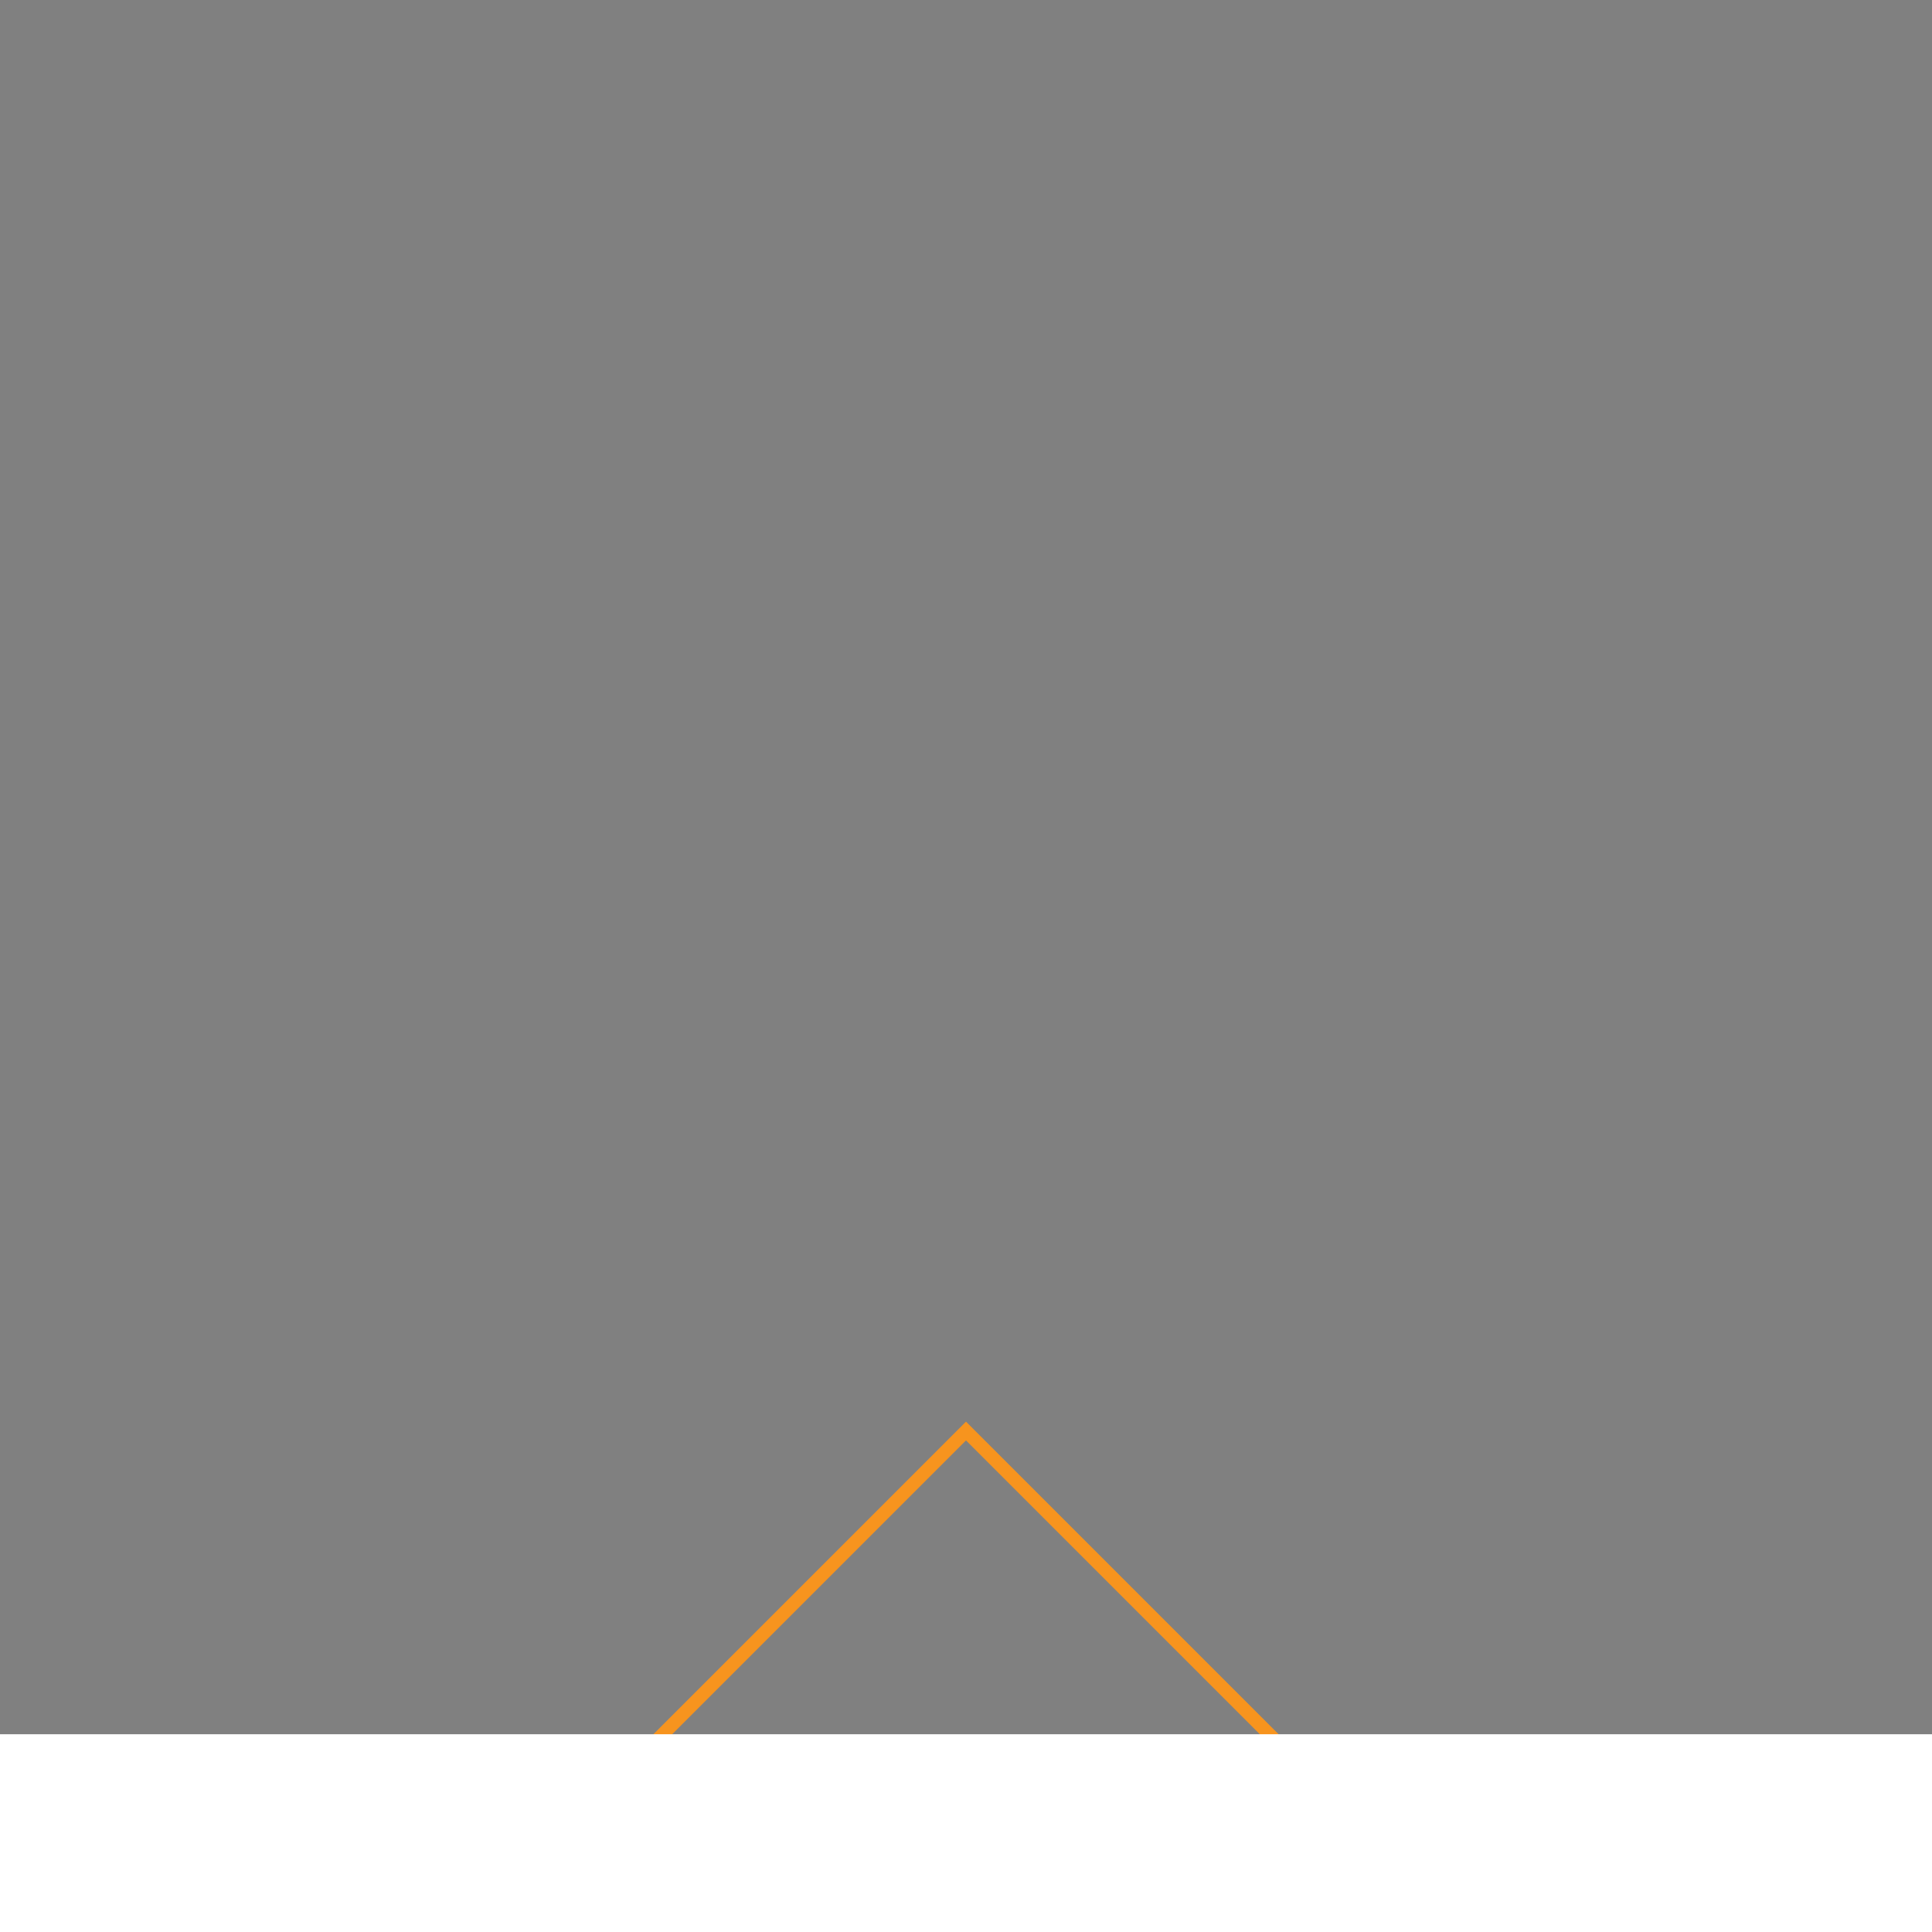 <?xml version="1.0" encoding="UTF-8" standalone="no" ?>
<!DOCTYPE svg PUBLIC "-//W3C//DTD SVG 1.1//EN" "http://www.w3.org/Graphics/SVG/1.1/DTD/svg11.dtd">
<svg xmlns="http://www.w3.org/2000/svg" xmlns:xlink="http://www.w3.org/1999/xlink" version="1.1" width="90" height="90" viewBox="0 0 90 90" xml:space="preserve">
<rect x="0" y="0" width="90" height="90" fill="#808080" stroke="none"/>
<desc>Created with Fabric.js 5.3.0</desc>
<defs>
</defs>
<g transform="matrix(1 0 0 1 91.189 134.99)" id="PSMeYfIl30VnPavStquhv"  >
<path style="stroke: rgb(0,0,0); stroke-width: 1; stroke-dasharray: none; stroke-linecap: butt; stroke-dashoffset: 0; stroke-linejoin: miter; stroke-miterlimit: 4; fill: rgb(255,255,255); fill-opacity: 0; fill-rule: nonzero; opacity: 1;" vector-effect="non-scaling-stroke"  transform=" translate(0, 0)" d="M 0 0" stroke-linecap="round" />
</g>
<g transform="matrix(0.219 0.219 -0.219 0.219 45 80.799)" id="PmU8lnM1v4zuIkjEyWket"  >
<path style="stroke: rgb(247,148,30); stroke-width: 2; stroke-dasharray: none; stroke-linecap: butt; stroke-dashoffset: 0; stroke-linejoin: miter; stroke-miterlimit: 4; fill: none; fill-rule: nonzero; opacity: 1;" vector-effect="non-scaling-stroke"  transform=" translate(0, 0)" d="M -32.275 -32.275 L 32.275 -32.275 L 32.275 32.275 L -32.275 32.275 z" stroke-linecap="round" />
</g>
<g transform="matrix(1.329 0 0 0.278 44.369 90.686)" id="terDaccTSBuwEkkGlGApD"  >
<path style="stroke: rgb(247,148,30); stroke-width: 0; stroke-dasharray: none; stroke-linecap: butt; stroke-dashoffset: 0; stroke-linejoin: miter; stroke-miterlimit: 4; fill: rgb(255,255,255); fill-rule: nonzero; opacity: 1;" vector-effect="non-scaling-stroke"  transform=" translate(0, 0)" d="M -35.605 -35.605 L 35.605 -35.605 L 35.605 35.605 L -35.605 35.605 z" stroke-linecap="round" />
</g>
</svg>